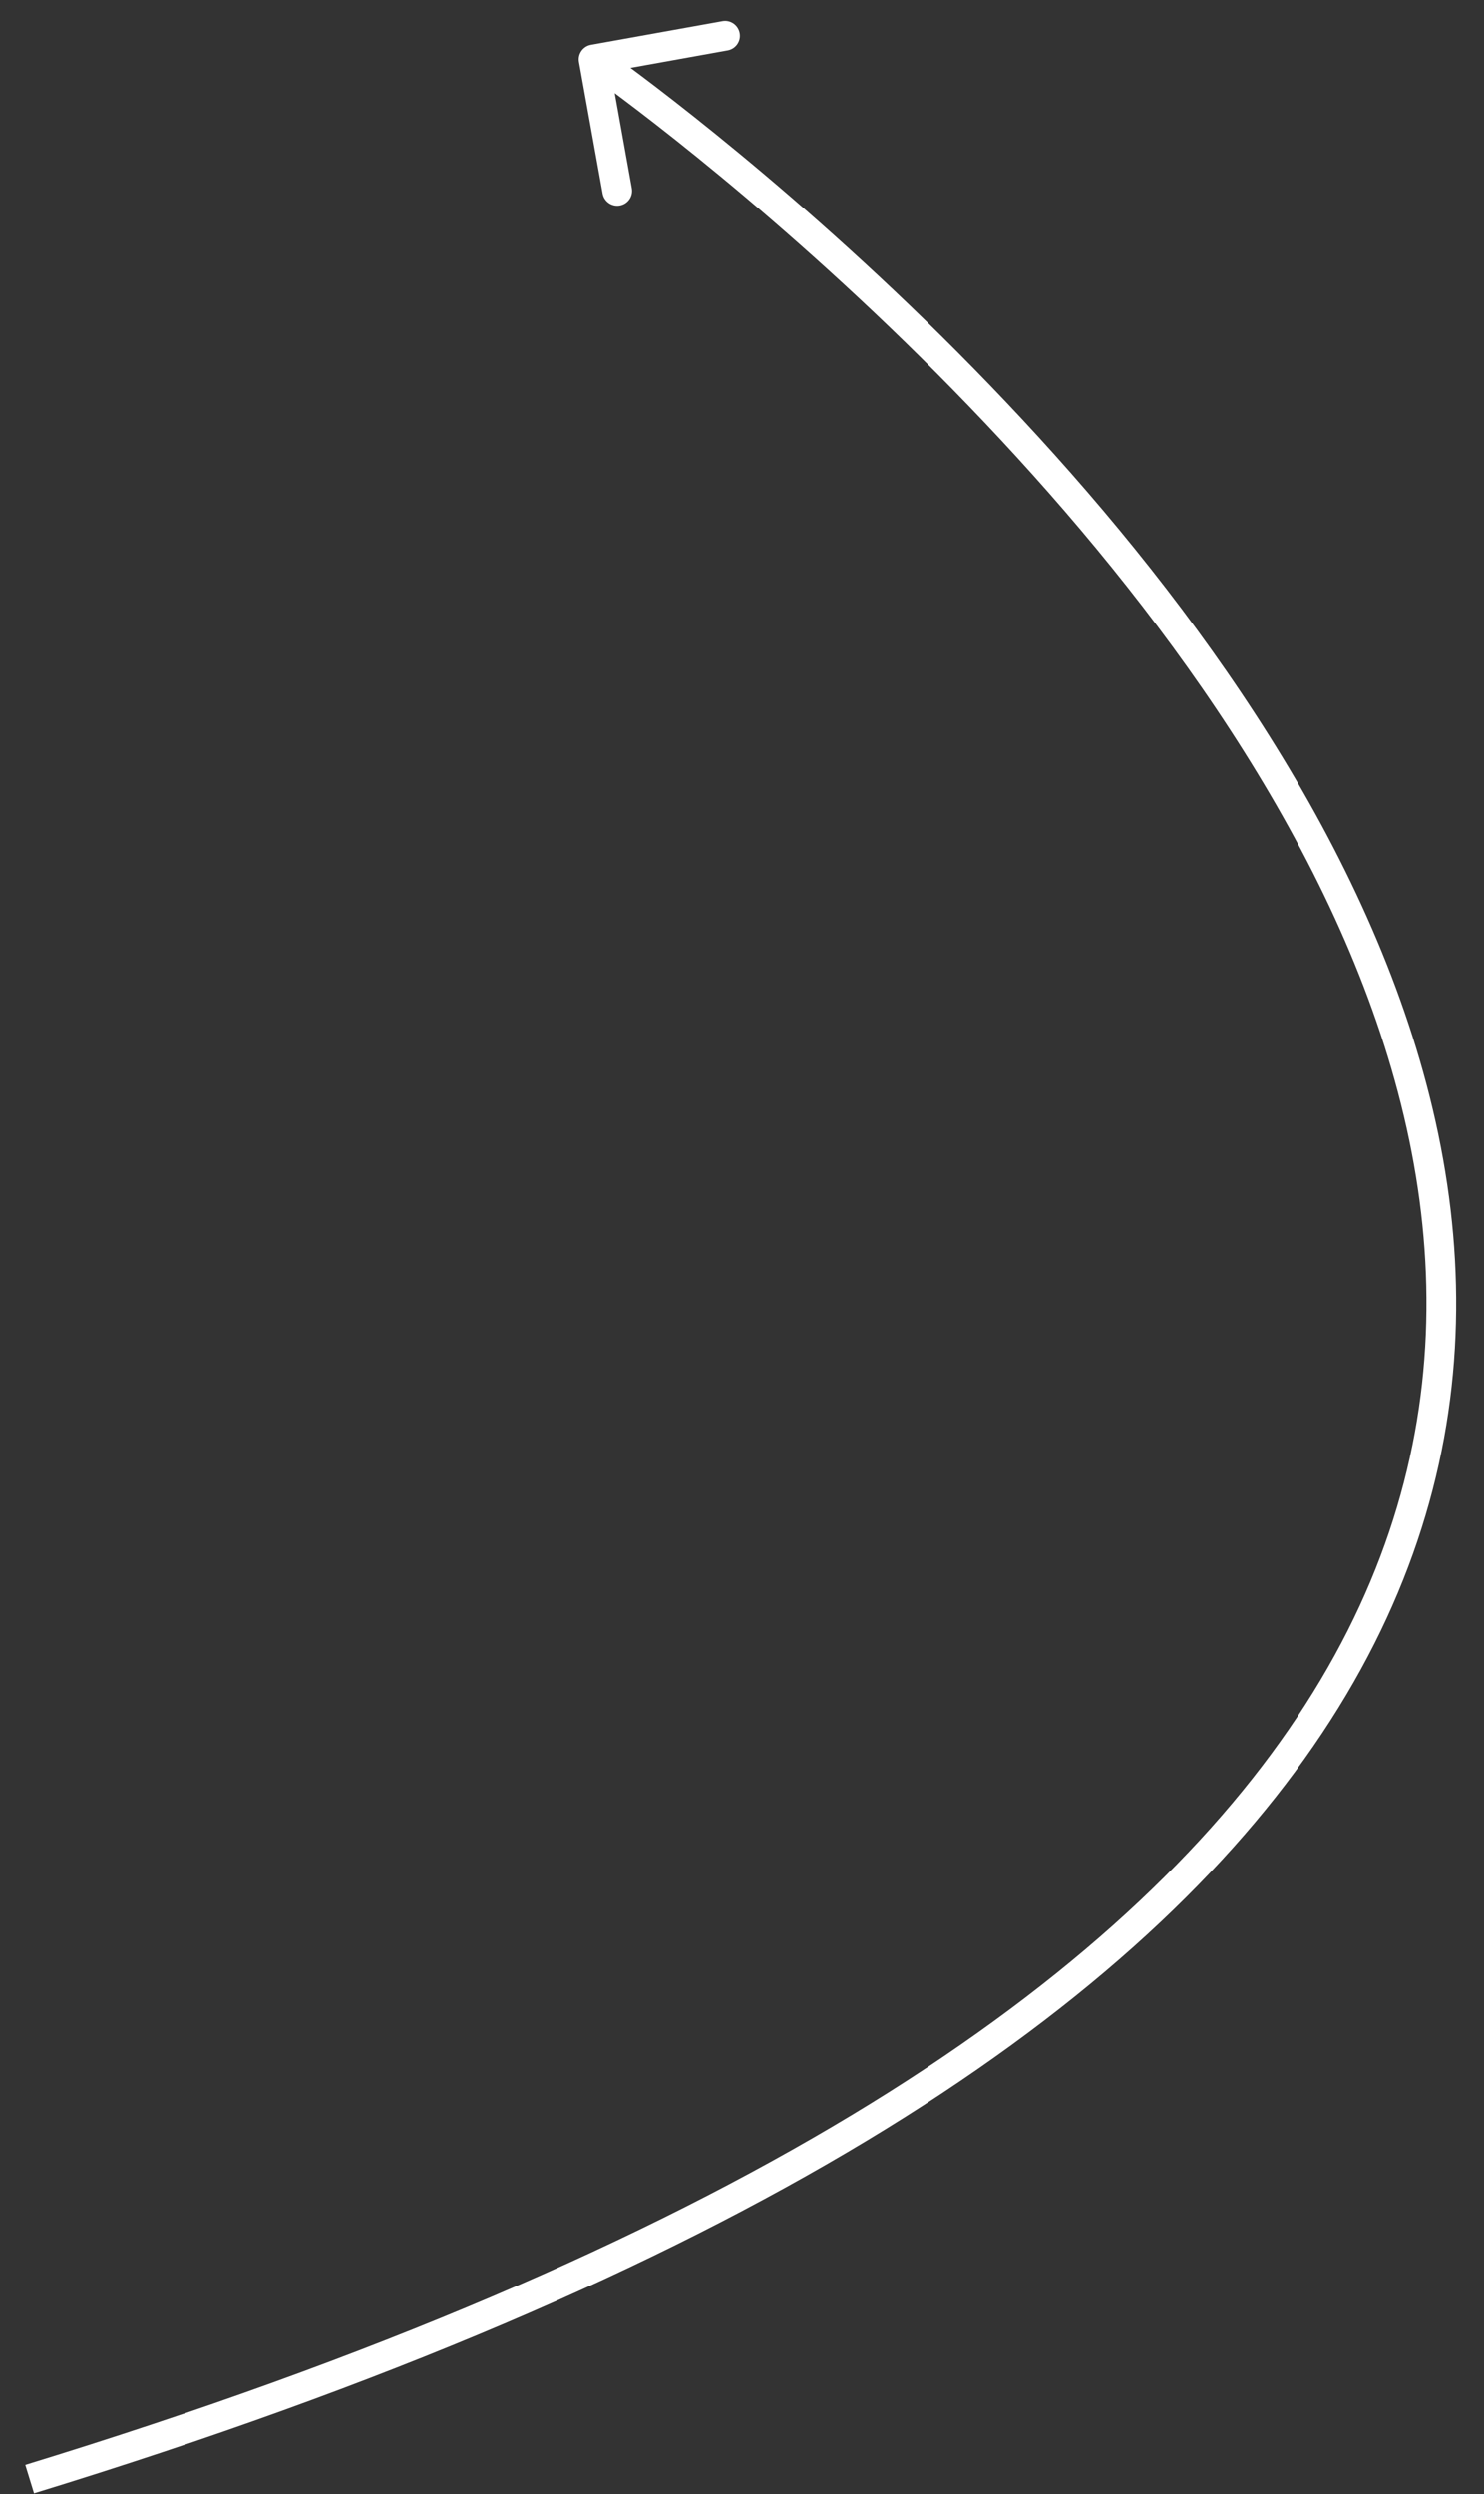 <?xml version="1.0" encoding="UTF-8"?> <svg xmlns="http://www.w3.org/2000/svg" width="50" height="84" viewBox="0 0 50 84" fill="none"><rect x="0" y="0" width="50" height="84" fill="#333333" stroke="none"/><path d="M19.912 1.508C19.64 1.557 19.459 1.817 19.508 2.088L20.304 6.517C20.353 6.789 20.613 6.97 20.884 6.921C21.156 6.872 21.337 6.612 21.288 6.341L20.581 2.404L24.517 1.696C24.789 1.647 24.97 1.388 24.921 1.116C24.872 0.844 24.612 0.663 24.341 0.712L19.912 1.508ZM1 83.5L1.147 83.978C24.811 76.716 37.941 67.953 44.248 58.815C50.58 49.639 49.977 40.169 46.398 31.681C42.828 23.214 36.287 15.689 30.666 10.296C27.852 7.595 25.26 5.421 23.37 3.921C22.426 3.171 21.656 2.589 21.122 2.195C20.855 1.997 20.647 1.847 20.505 1.745C20.434 1.694 20.379 1.656 20.343 1.63C20.324 1.617 20.31 1.607 20.3 1.6C20.296 1.597 20.292 1.594 20.29 1.592C20.288 1.591 20.287 1.591 20.287 1.59C20.286 1.59 20.285 1.589 20 2C19.715 2.411 19.715 2.411 19.715 2.411C19.716 2.411 19.716 2.412 19.717 2.412C19.719 2.414 19.723 2.416 19.727 2.419C19.735 2.425 19.749 2.434 19.766 2.447C19.801 2.471 19.854 2.509 19.923 2.558C20.061 2.657 20.265 2.805 20.528 2.999C21.053 3.387 21.814 3.962 22.749 4.704C24.619 6.189 27.187 8.343 29.974 11.017C35.556 16.374 41.984 23.786 45.477 32.069C48.96 40.331 49.514 49.423 43.424 58.247C37.309 67.109 24.439 75.784 0.853 83.022L1 83.5Z" fill="white"></path></svg> 